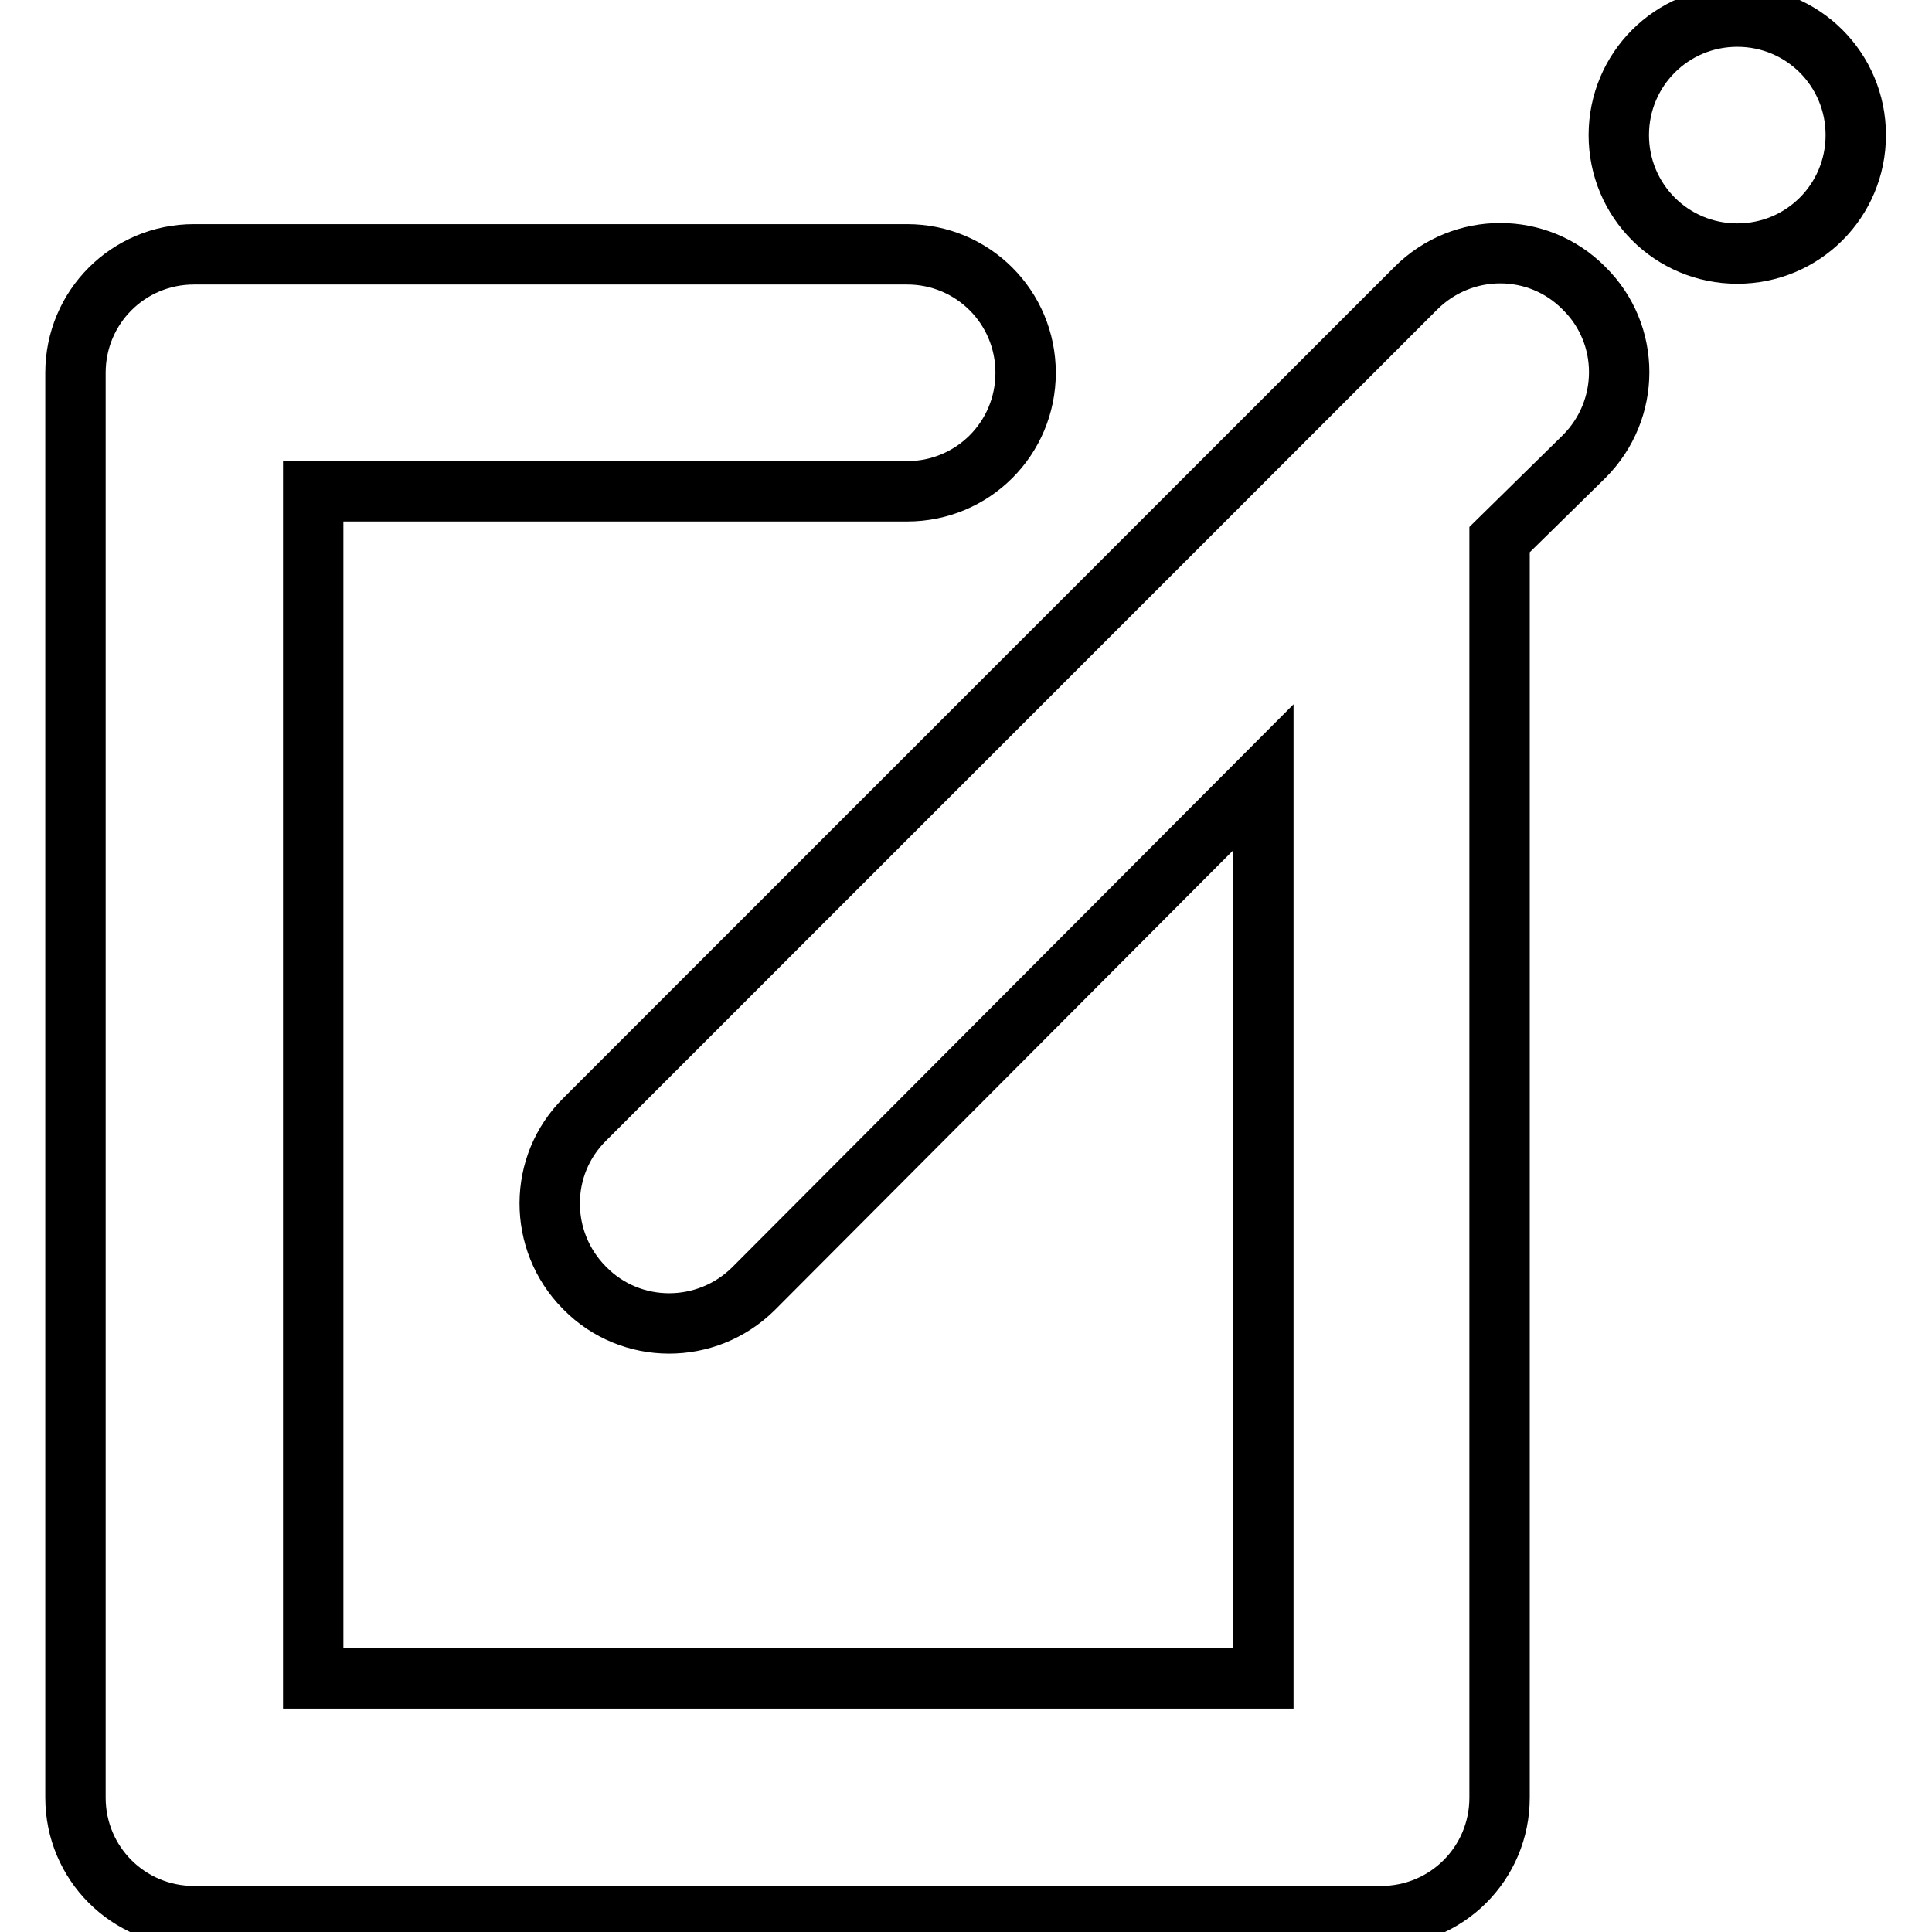 <?xml version="1.0" encoding="utf-8"?>
<!-- Svg Vector Icons : http://www.onlinewebfonts.com/icon -->
<!DOCTYPE svg PUBLIC "-//W3C//DTD SVG 1.1//EN" "http://www.w3.org/Graphics/SVG/1.1/DTD/svg11.dtd">
<svg version="1.1" xmlns="http://www.w3.org/2000/svg" xmlns:xlink="http://www.w3.org/1999/xlink" x="0px" y="0px" viewBox="0 0 256 256" enable-background="new 0 0 256 256" xml:space="preserve">
<g> <path stroke-width="8" fill-opacity="0" stroke="#000000"  d="M187.6,38.2L77.5,148.3c-6.2,6.1-6.2,16.1-0.1,22.3c0,0,0.1,0.1,0.1,0.1c6.1,6.2,16.1,6.2,22.3,0.1 c0,0,0.1-0.1,0.1-0.1l67.5-67.7v119.4H41.5V65.1h78.7c8.7,0,15.7-7,15.7-15.7c0-8.7-7-15.7-15.7-15.7H25.7c-8.7,0-15.7,7-15.7,15.7 v188.8c0,8.7,7,15.7,15.7,15.7h157.3c8.7,0,15.7-7,15.7-15.7V71.5l11.2-11c6.2-6.2,6.2-16.2,0-22.3C203.8,32,193.8,32,187.6,38.2z" /> <path stroke-width="8" fill-opacity="0" stroke="#000000"  d="M214.5,17.9c0,8.7,7,15.7,15.7,15.7s15.7-7,15.7-15.7s-7-15.7-15.7-15.7S214.5,9.2,214.5,17.9z"/></g>
</svg>